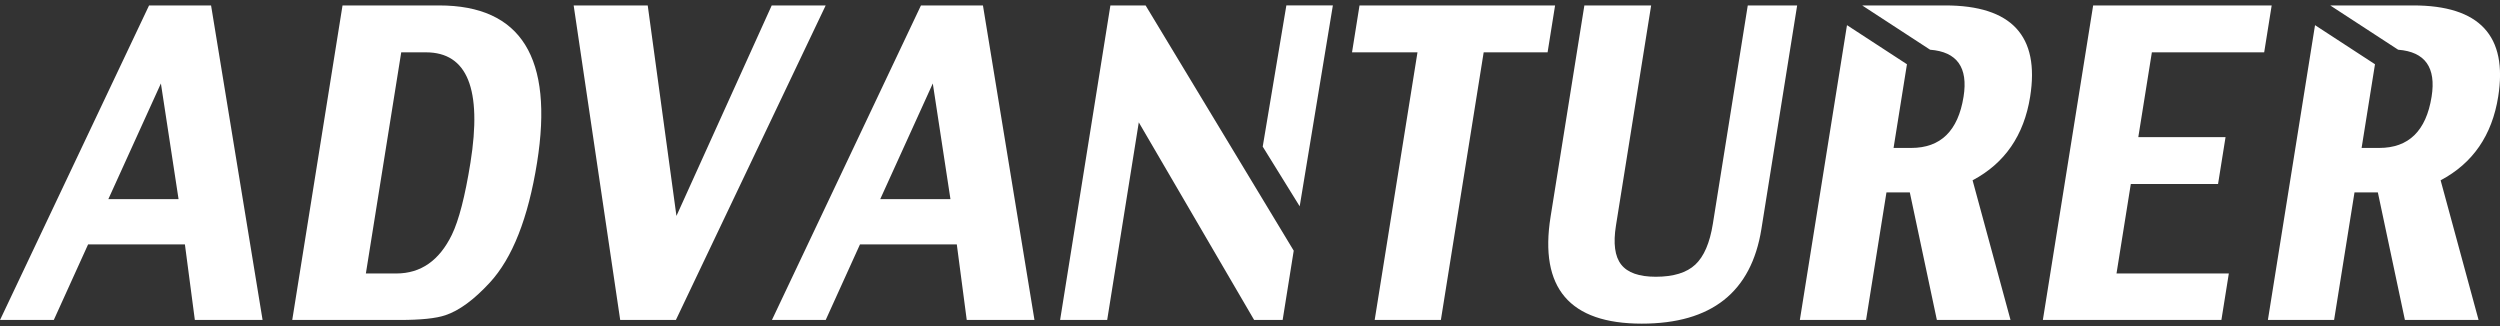 <?xml version="1.0" encoding="UTF-8" standalone="no"?>
<!DOCTYPE svg PUBLIC "-//W3C//DTD SVG 1.1//EN" "http://www.w3.org/Graphics/SVG/1.1/DTD/svg11.dtd">
<svg width="100%" height="100%" viewBox="0 0 2269 296" version="1.1" xmlns="http://www.w3.org/2000/svg" xmlns:xlink="http://www.w3.org/1999/xlink" xml:space="preserve" xmlns:serif="http://www.serif.com/" style="fill-rule:evenodd;clip-rule:evenodd;stroke-linejoin:round;stroke-miterlimit:2;">
    <rect x="0" y="0" width="2269" height="296" fill="#333333" stroke="none"/>
    <g transform="matrix(4.167,0,0,4.167,-512.711,-1124.93)">
        <g id="Layer-1" serif:id="Layer 1">
            <g transform="matrix(1,0,0,1,161.932,297.459)">
                <path d="M0,15.878L-3.846,-9.32L-15.295,15.878L0,15.878ZM18.301,42.191L3.547,42.191L1.383,25.734L-19.704,25.734L-27.172,42.191L-38.881,42.191L-6.424,-26.313L7.081,-26.313L18.301,42.191Z" style="fill:white;fill-rule:nonzero;"/>
            </g>
            <g transform="matrix(1,0,0,1,225.508,305.399)">
                <path d="M0,-0.001C2.562,-16.025 -0.671,-24.039 -9.699,-24.039L-15.077,-24.039L-22.778,24.128L-16.151,24.128C-10.817,24.128 -6.784,21.317 -4.05,15.698C-2.521,12.547 -1.17,7.312 0,-0.001M4.198,26.135C0.77,29.851 -2.455,32.217 -5.479,33.227C-7.505,33.91 -10.798,34.252 -15.353,34.252L-38.814,34.252L-27.863,-34.253L-6.818,-34.253C11.047,-34.253 18.153,-22.834 14.505,-0.001C12.572,12.07 9.14,20.783 4.198,26.135" style="fill:white;fill-rule:nonzero;"/>
            </g>
            <g transform="matrix(1,0,0,1,302.879,339.65)">
                <path d="M0,-68.505L-32.625,0L-44.755,0L-54.89,-68.505L-38.76,-68.505L-32.505,-22.657L-11.753,-68.505L0,-68.505Z" style="fill:white;fill-rule:nonzero;"/>
            </g>
            <g transform="matrix(1,0,0,1,330.056,297.459)">
                <path d="M0,15.878L-3.846,-9.32L-15.296,15.878L0,15.878ZM18.299,42.191L3.547,42.191L1.382,25.734L-19.705,25.734L-27.17,42.191L-38.881,42.191L-6.424,-26.313L7.077,-26.313L18.299,42.191Z" style="fill:white;fill-rule:nonzero;"/>
            </g>
            <g transform="matrix(1,0,0,1,460.117,329.436)">
                <path d="M0,-48.077L-13.922,-48.077L-23.243,10.214L-37.661,10.214L-28.34,-48.077L-42.596,-48.077L-40.963,-58.291L1.631,-58.291L0,-48.077Z" style="fill:white;fill-rule:nonzero;"/>
            </g>
            <g transform="matrix(1,0,0,1,506.684,291.751)">
                <path d="M0,28.097C-2.196,41.837 -10.881,48.702 -26.05,48.702C-41.774,48.702 -48.397,40.942 -45.917,25.422L-38.558,-20.605L-24.012,-20.605L-31.677,27.34C-32.301,31.236 -31.922,34.066 -30.535,35.836C-29.153,37.604 -26.64,38.489 -23,38.489C-19.14,38.489 -16.268,37.604 -14.387,35.836C-12.505,34.066 -11.237,31.117 -10.575,26.983L-2.968,-20.605L7.788,-20.605L0,28.097Z" style="fill:white;fill-rule:nonzero;"/>
            </g>
            <g transform="matrix(1,0,0,1,606.876,271.145)">
                <path d="M0,68.505L-38.886,68.505L-27.933,0L10.952,0L9.32,10.214L-15.144,10.214L-18.098,28.679L0.904,28.679L-0.728,38.891L-19.73,38.891L-22.846,58.381L1.619,58.381L0,68.505Z" style="fill:white;fill-rule:nonzero;"/>
            </g>
            <g transform="matrix(1,0,0,1,372.56,339.65)">
                <path d="M0,-68.505L-7.667,-68.505L-18.62,0L-8.367,0L-1.484,-43.039L23.639,0L29.85,0L32.262,-15.087L0,-68.505Z" style="fill:white;fill-rule:nonzero;"/>
            </g>
            <g transform="matrix(0.163,-0.987,-0.987,-0.163,427.361,296.186)">
                <path d="M-21.914,17.9L22.419,17.9L20.766,27.89L-10.402,27.96L-21.914,17.9Z" style="fill:white;fill-rule:nonzero;"/>
            </g>
            <g transform="matrix(1,0,0,1,667.161,319.758)">
                <path d="M0,-28.721C2.118,-41.981 -4.044,-48.613 -18.492,-48.613L-36.583,-48.613L-21.786,-38.966C-15.915,-38.512 -13.483,-35.1 -14.504,-28.721C-15.69,-21.288 -19.494,-17.574 -25.913,-17.574L-29.747,-17.574L-26.832,-35.804L-39.892,-44.318L-50.157,19.892L-35.738,19.892L-31.294,-7.895L-26.209,-7.895L-20.316,19.892L-4.271,19.892L-12.537,-10.524C-5.524,-14.241 -1.345,-20.307 0,-28.721" style="fill:white;fill-rule:nonzero;"/>
            </g>
            <g transform="matrix(1,0,0,1,565.218,319.758)">
                <path d="M0,-28.721C2.12,-41.981 -4.044,-48.613 -18.492,-48.613L-36.582,-48.613L-21.786,-38.966C-15.913,-38.512 -13.481,-35.1 -14.503,-28.721C-15.69,-21.288 -19.494,-17.574 -25.911,-17.574L-29.747,-17.574L-26.831,-35.804L-39.892,-44.318L-50.157,19.892L-35.736,19.892L-31.294,-7.895L-26.209,-7.895L-20.315,19.892L-4.271,19.892L-12.536,-10.524C-5.524,-14.241 -1.345,-20.307 0,-28.721" style="fill:white;fill-rule:nonzero;"/>
            </g>
        </g>
    </g>
</svg>
